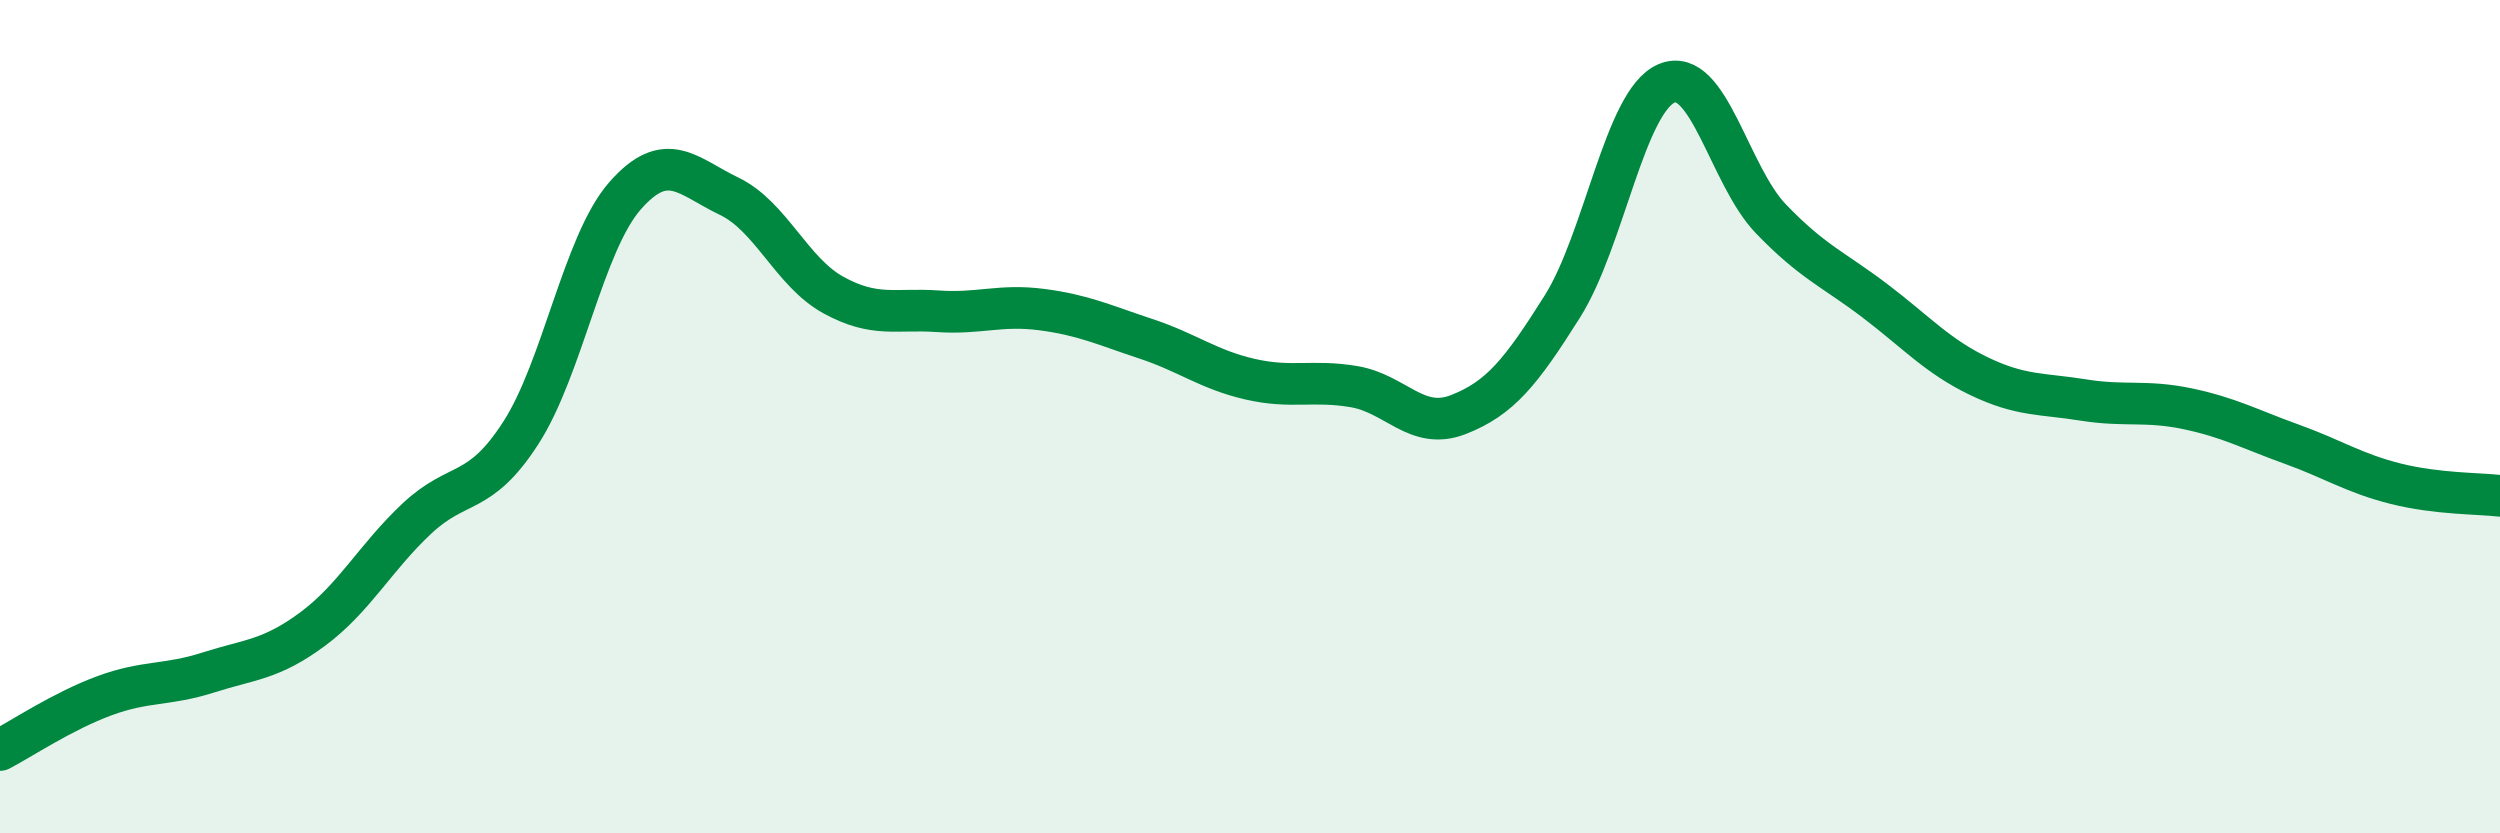
    <svg width="60" height="20" viewBox="0 0 60 20" xmlns="http://www.w3.org/2000/svg">
      <path
        d="M 0,18 C 0.5,17.74 1.5,17.07 2.5,16.7 C 3.5,16.33 4,16.46 5,16.14 C 6,15.82 6.5,15.84 7.5,15.1 C 8.5,14.36 9,13.39 10,12.45 C 11,11.51 11.5,11.94 12.5,10.39 C 13.5,8.84 14,5.84 15,4.7 C 16,3.56 16.5,4.23 17.5,4.71 C 18.5,5.19 19,6.53 20,7.08 C 21,7.63 21.5,7.4 22.5,7.47 C 23.5,7.54 24,7.3 25,7.43 C 26,7.56 26.5,7.8 27.5,8.13 C 28.5,8.46 29,8.87 30,9.1 C 31,9.33 31.5,9.11 32.5,9.28 C 33.5,9.45 34,10.34 35,9.95 C 36,9.56 36.5,8.94 37.5,7.35 C 38.5,5.76 39,2.42 40,2 C 41,1.58 41.5,4.21 42.5,5.25 C 43.5,6.29 44,6.46 45,7.22 C 46,7.98 46.5,8.55 47.5,9.03 C 48.5,9.51 49,9.44 50,9.6 C 51,9.76 51.5,9.6 52.5,9.81 C 53.5,10.02 54,10.3 55,10.66 C 56,11.02 56.5,11.36 57.5,11.61 C 58.5,11.86 59.5,11.84 60,11.9L60 20L0 20Z"
        fill="#008740"
        opacity="0.1"
        stroke-linecap="round"
        stroke-linejoin="round"
      />
      <path
        d="M 0,18 C 0.5,17.74 1.5,17.07 2.5,16.7 C 3.5,16.33 4,16.46 5,16.14 C 6,15.82 6.5,15.84 7.5,15.1 C 8.5,14.36 9,13.39 10,12.45 C 11,11.51 11.5,11.94 12.5,10.39 C 13.5,8.84 14,5.84 15,4.7 C 16,3.56 16.5,4.23 17.5,4.71 C 18.5,5.19 19,6.53 20,7.08 C 21,7.63 21.5,7.4 22.5,7.47 C 23.5,7.54 24,7.3 25,7.43 C 26,7.56 26.5,7.8 27.5,8.13 C 28.5,8.46 29,8.87 30,9.1 C 31,9.33 31.5,9.11 32.5,9.28 C 33.5,9.45 34,10.34 35,9.95 C 36,9.56 36.5,8.94 37.5,7.35 C 38.5,5.76 39,2.42 40,2 C 41,1.58 41.5,4.21 42.5,5.25 C 43.5,6.29 44,6.46 45,7.22 C 46,7.98 46.5,8.55 47.5,9.03 C 48.5,9.51 49,9.44 50,9.6 C 51,9.76 51.5,9.6 52.5,9.81 C 53.5,10.02 54,10.3 55,10.66 C 56,11.02 56.5,11.36 57.5,11.61 C 58.5,11.86 59.5,11.84 60,11.9"
        stroke="#008740"
        stroke-width="1"
        fill="none"
        stroke-linecap="round"
        stroke-linejoin="round"
      />
    </svg>
  